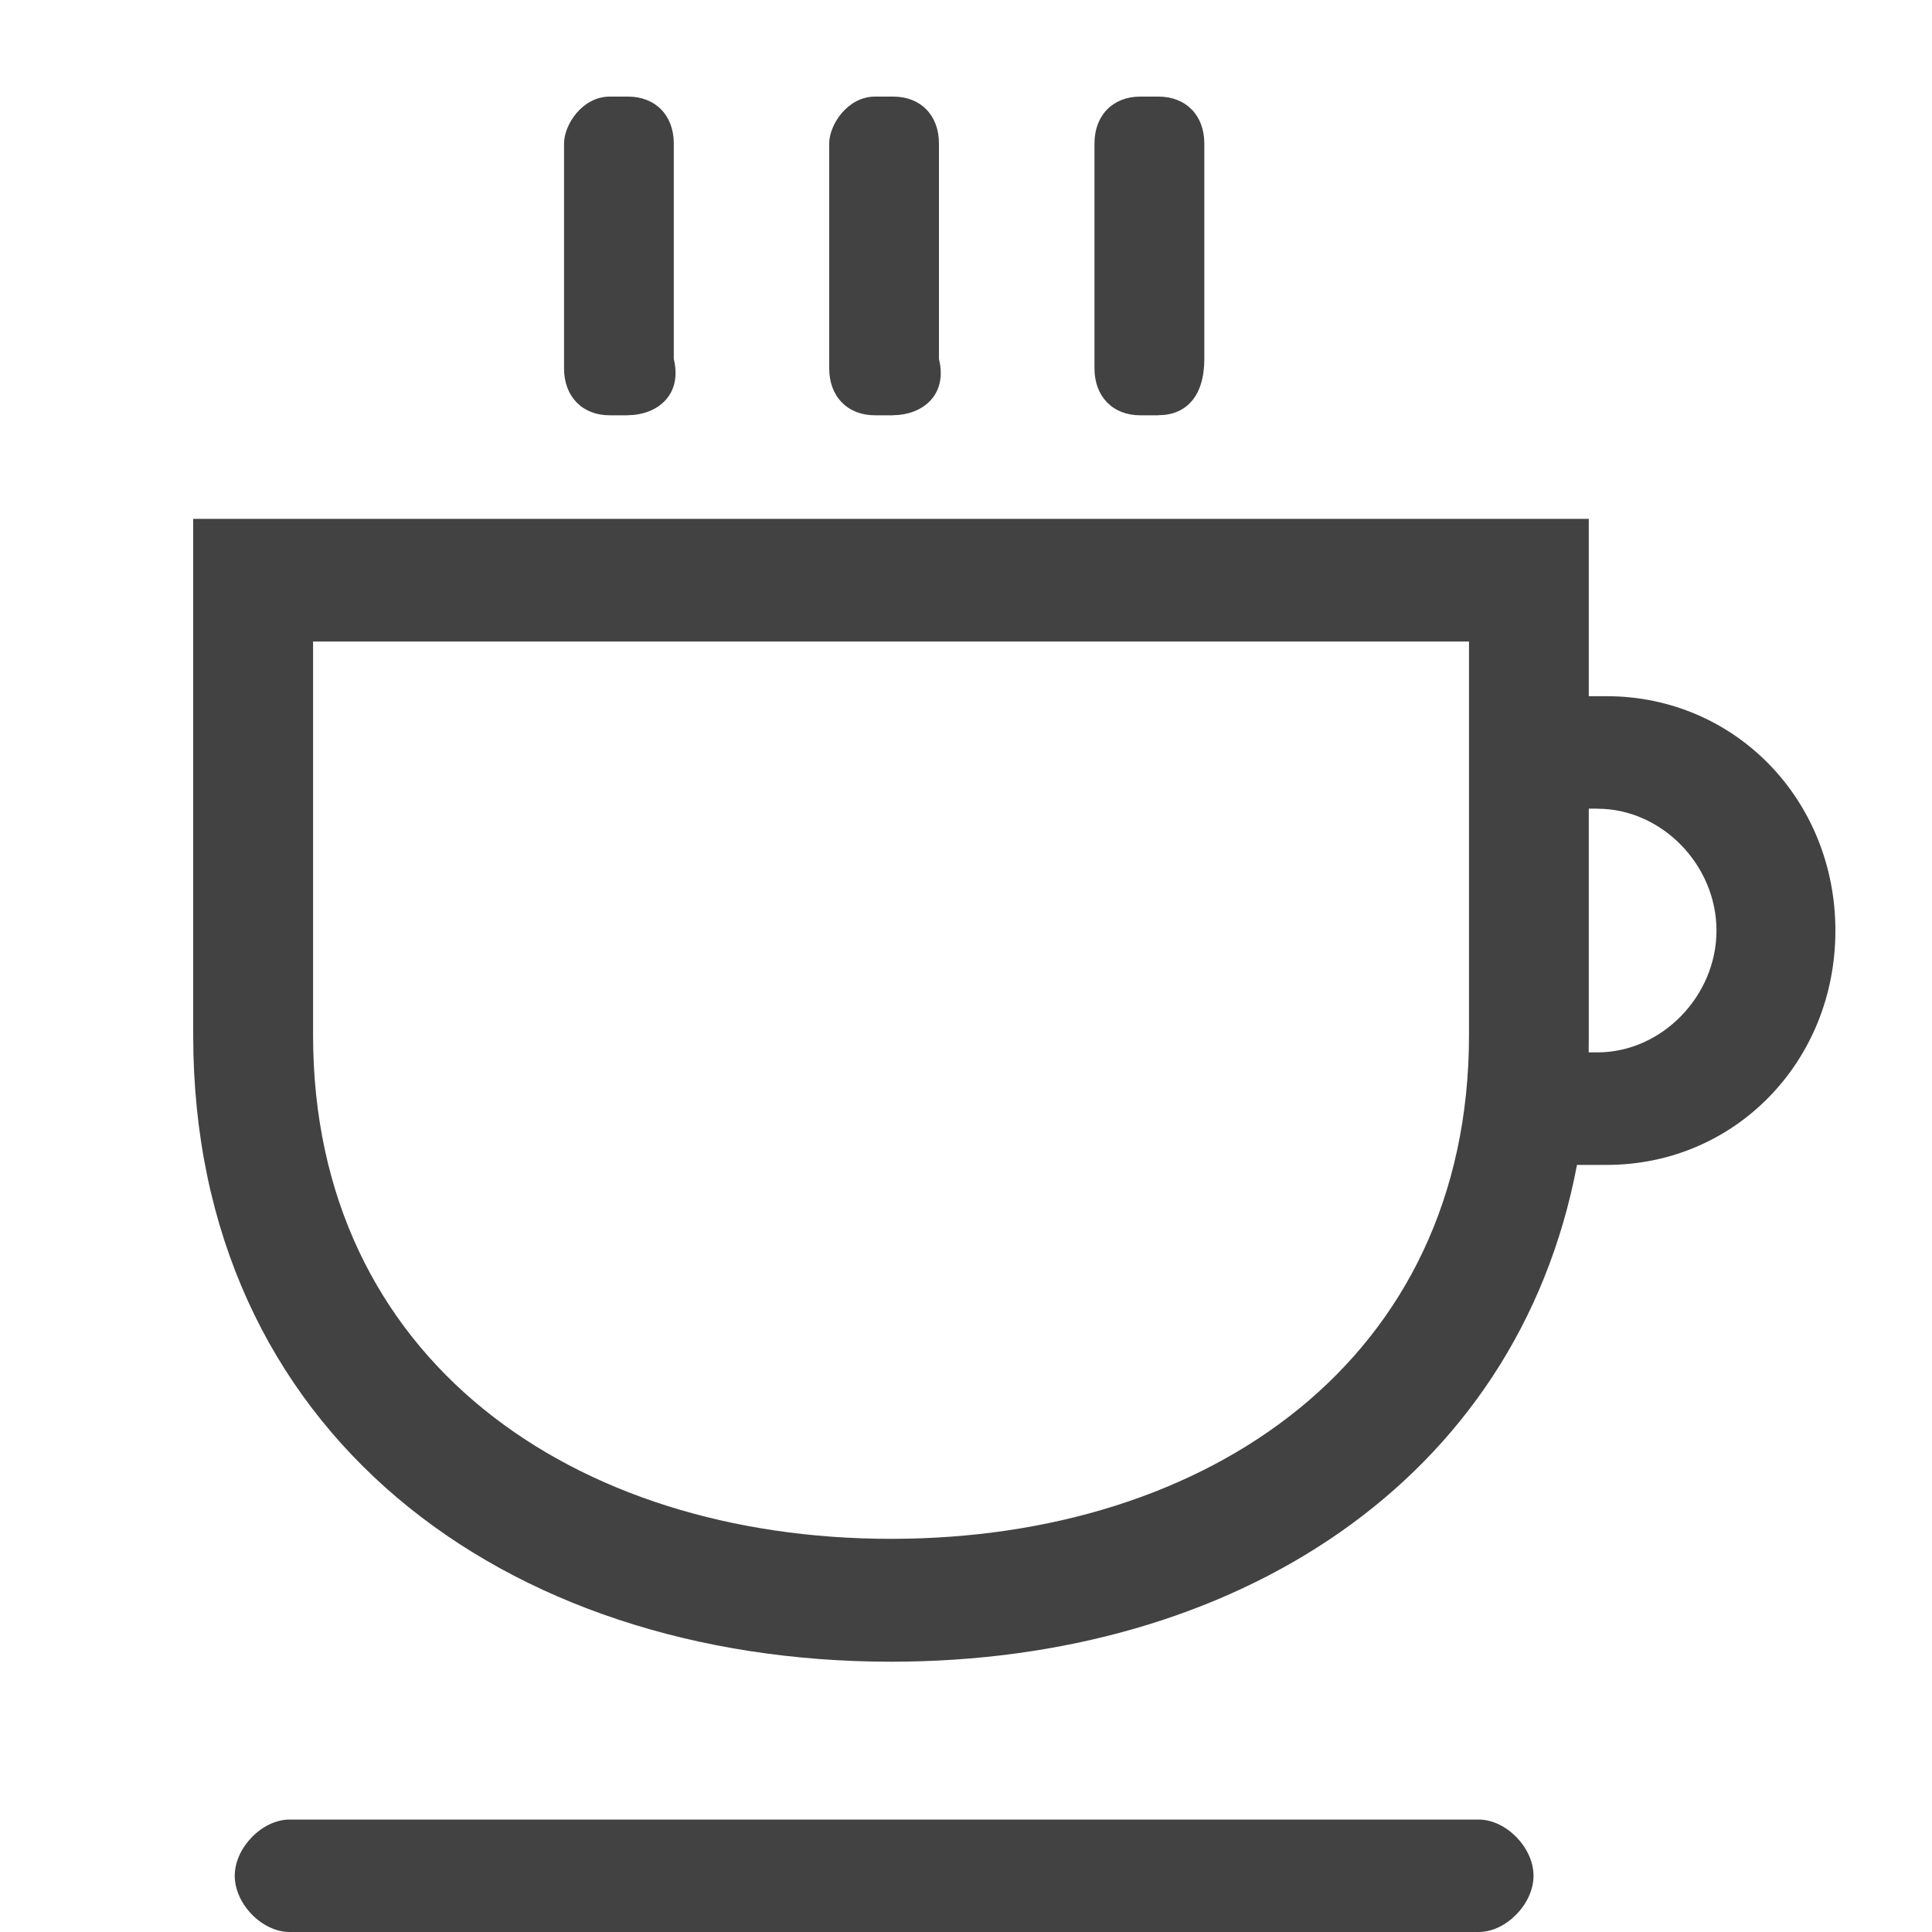<svg width="20" height="20" viewBox="0 0 20 20" xmlns="http://www.w3.org/2000/svg">
    <path d="M15.307 18.836c.284 0 .568.29.568.582 0 .291-.284.582-.568.582H2.997c-.283 0-.567-.29-.567-.582 0-.291.284-.582.568-.582h12.31zm1.14-13.465v1.836h.186C17.958 7.208 19 8.276 19 9.634s-1.042 2.425-2.367 2.425h-.308c-.623 3.283-3.55 5.143-7.102 5.143C5.213 17.201 2 14.83 2 10.716V5.371h14.448zm-1.24 1.27H3.241v4.075c0 3.364 2.703 5.214 5.982 5.214 3.28 0 5.984-1.85 5.984-5.214V6.642zm1.331 1.73h-.091v2.345l-.001.178h.092c.663 0 1.231-.582 1.231-1.261 0-.68-.568-1.261-1.231-1.261zM6.501 4.299h-.19c-.283 0-.472-.194-.472-.485V1.485c0-.194.189-.485.473-.485h.19c.283 0 .473.194.473.485v2.231c.094.388-.19.582-.474.582zm2.746 0h-.19c-.283 0-.473-.194-.473-.485V1.485c0-.194.19-.485.474-.485h.19c.283 0 .472.194.472.485v2.231c.095.388-.189.582-.473.582zm2.746 0h-.19c-.283 0-.473-.194-.473-.485V1.485c0-.291.19-.485.474-.485h.189c.284 0 .474.194.474.485v2.231c0 .388-.19.582-.474.582z" fill="#424242" fill-rule="nonzero"/>
</svg>
